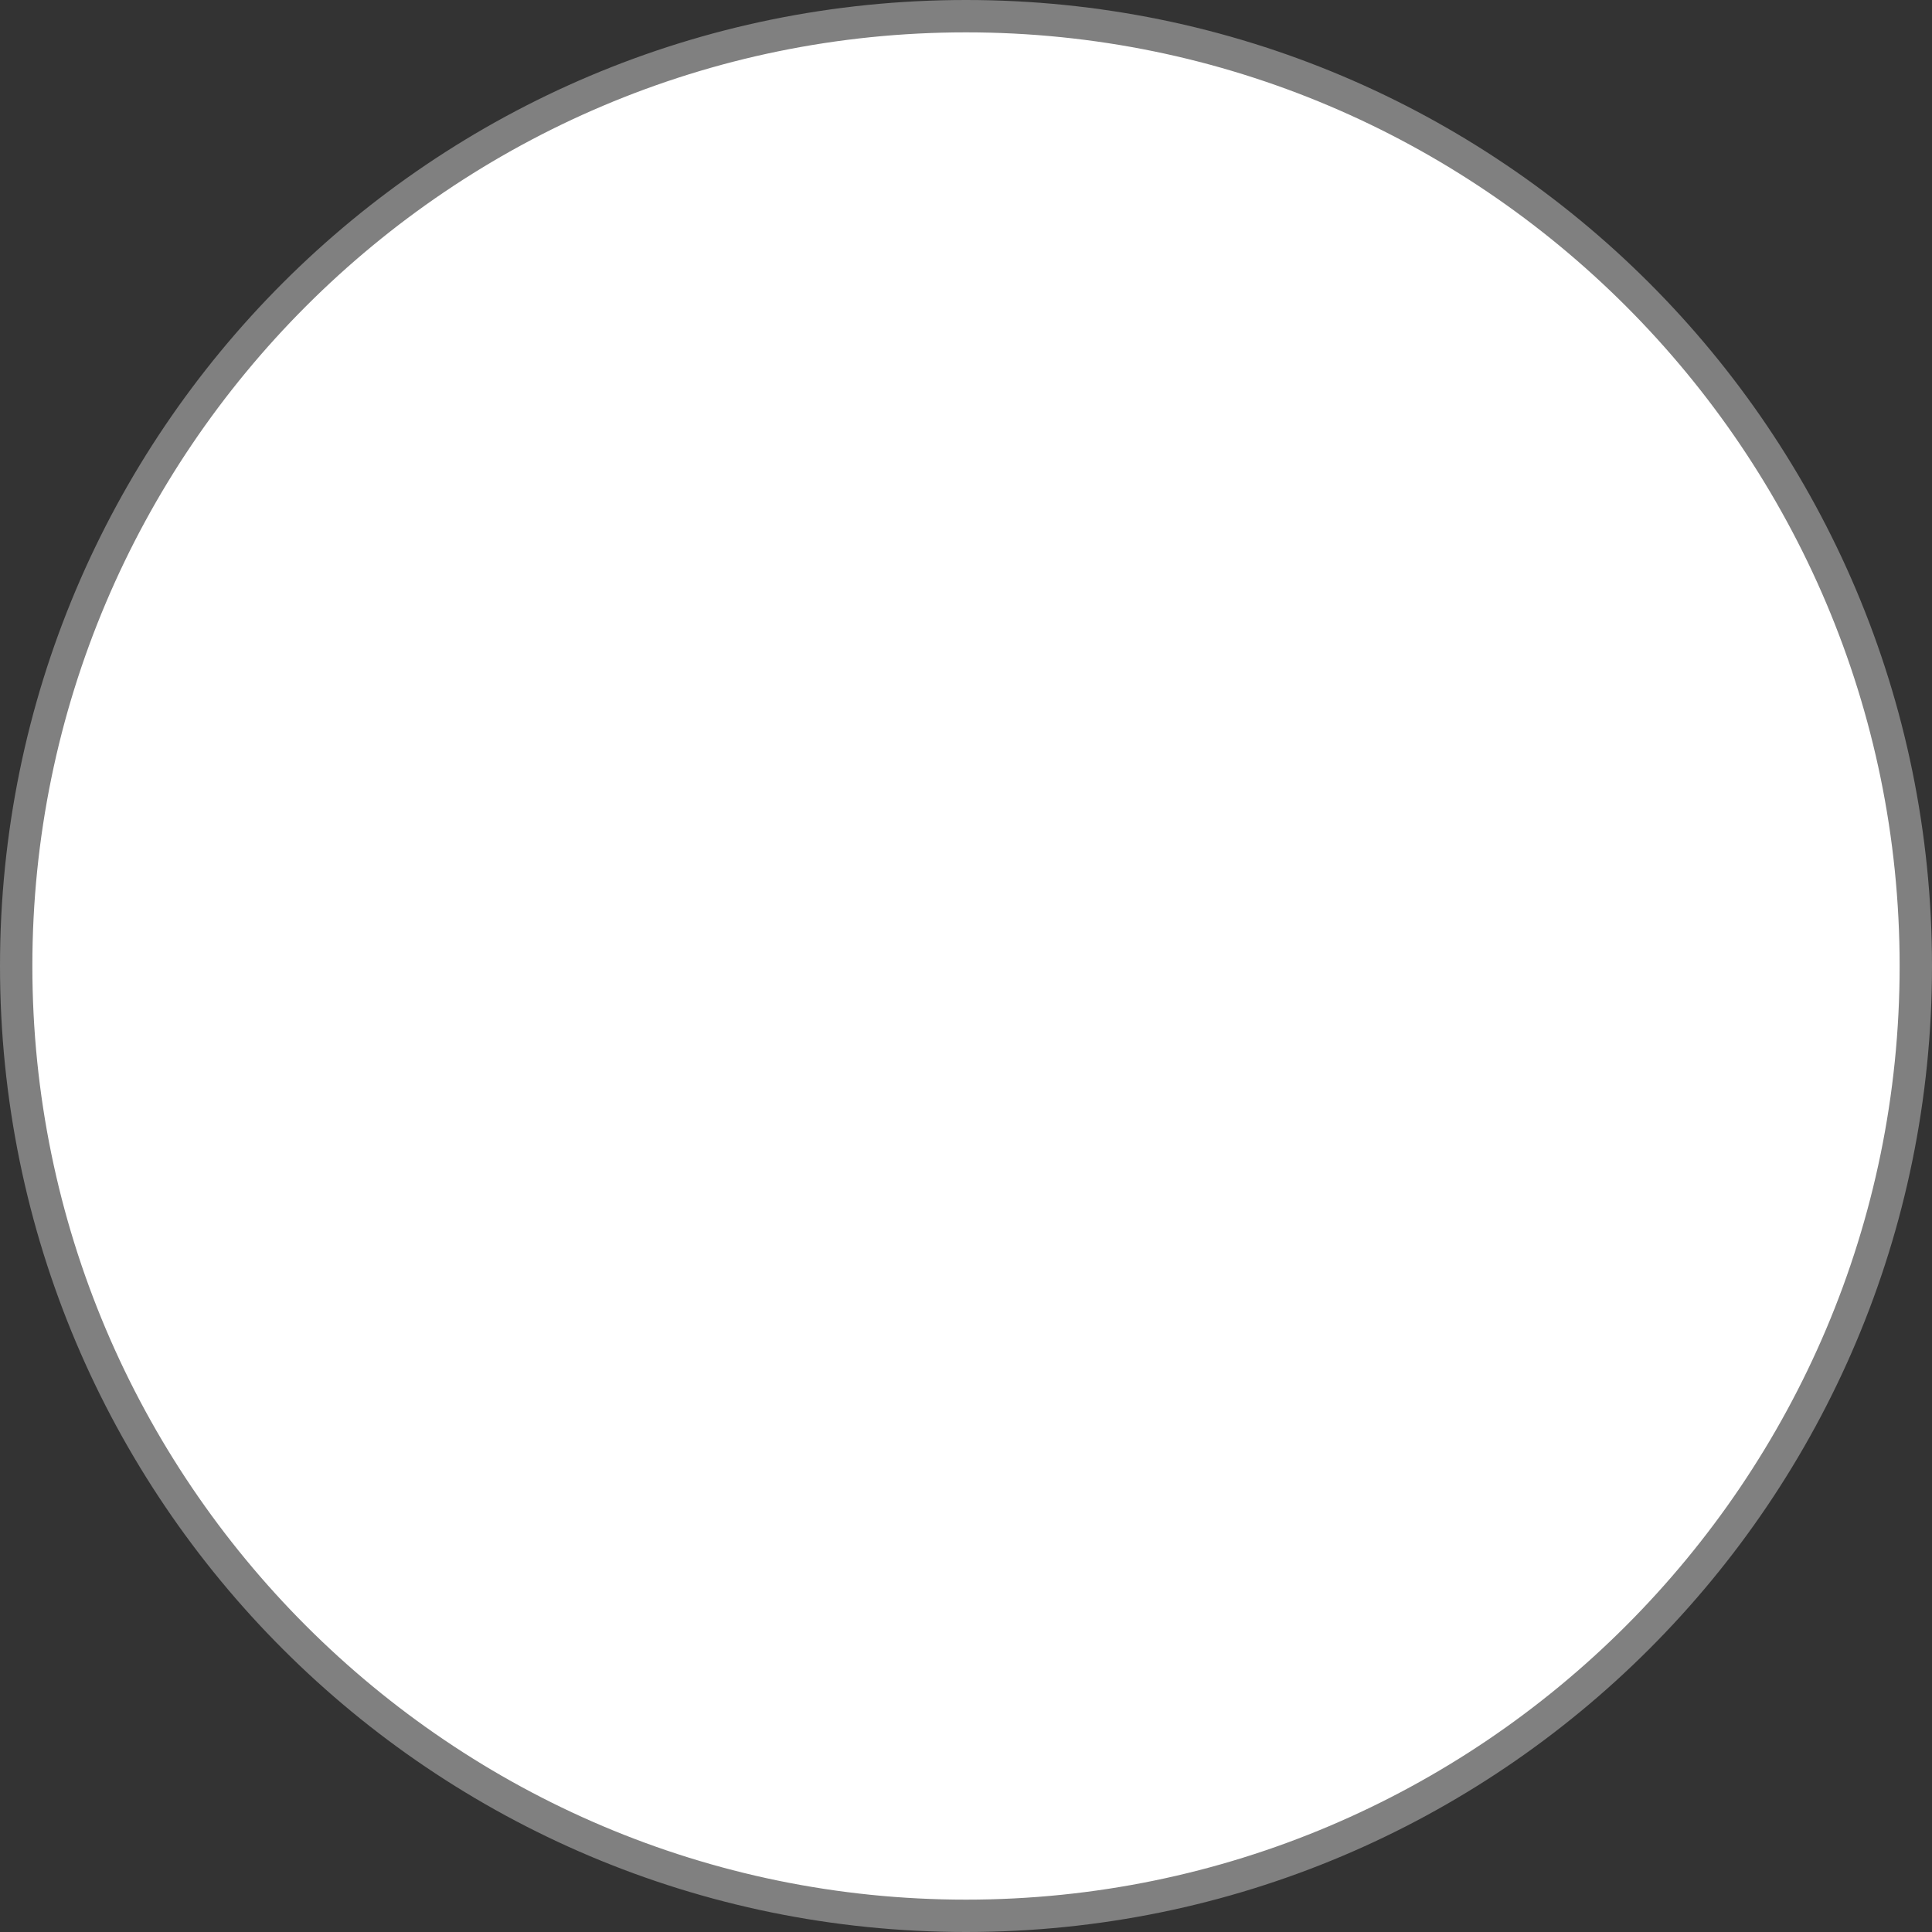 <?xml version="1.0" encoding="UTF-8"?><svg id="_レイヤー_2" xmlns="http://www.w3.org/2000/svg" viewBox="0 0 40 40"><rect x="0" y="0" width="40" height="40" fill="#333333" stroke="none"/><defs><style>.cls-1{fill:gray;}.cls-1,.cls-2{stroke-width:0px;}.cls-2{fill:#fff;}</style></defs><g id="_デザイン"><path class="cls-2" d="M20,39.67C9.16,39.67.33,30.84.33,20S9.16.33,20,.33s19.67,8.82,19.67,19.67-8.82,19.67-19.67,19.67Z"/><path class="cls-1" d="M20,.67c10.66,0,19.33,8.67,19.33,19.33s-8.67,19.33-19.33,19.33S.67,30.66.67,20,9.34.67,20,.67M20,0C8.95,0,0,8.95,0,20s8.95,20,20,20,20-8.95,20-20S31.05,0,20,0h0Z"/></g></svg>